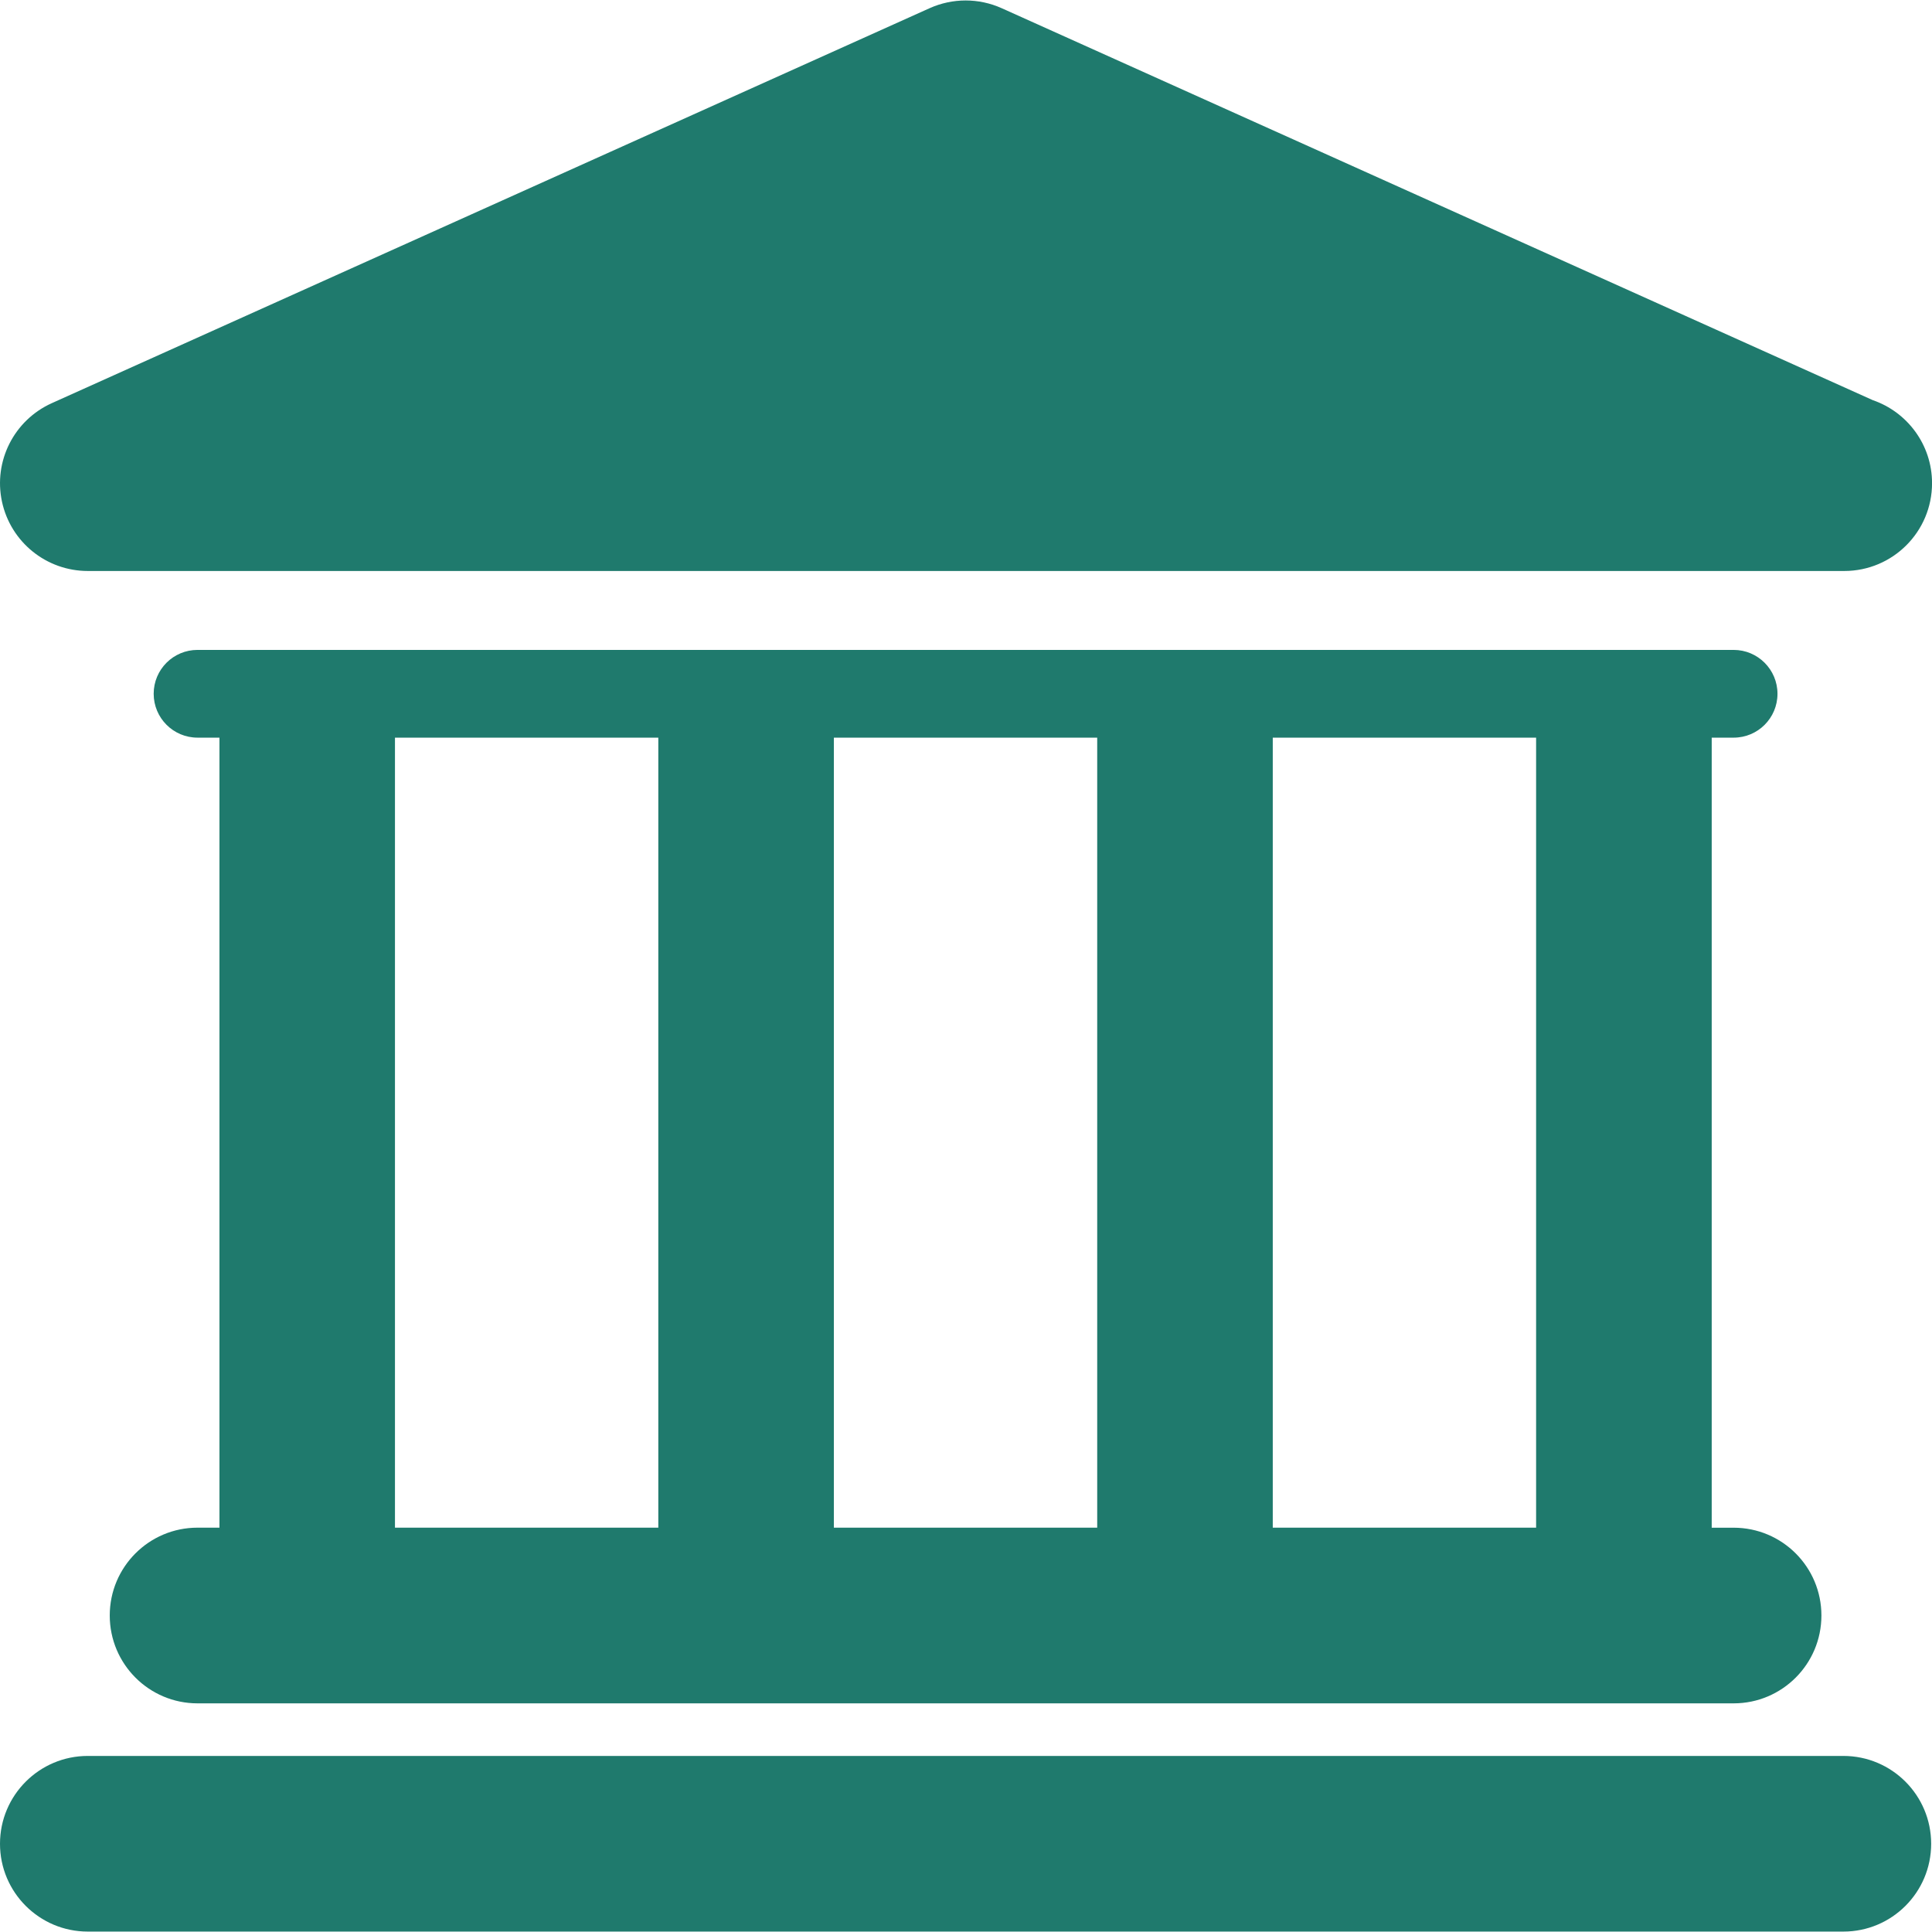 <svg xmlns="http://www.w3.org/2000/svg" width="46" height="46" fill="none" viewBox="0 0 46 46">
    <g clip-path="url(#clip0)">
        <path fill="#1F7A6D" d="M43.89 41.808H2.09C.937 41.808 0 42.744 0 43.9c0 1.154.936 2.09 2.09 2.09H43.89c1.155 0 2.09-.936 2.09-2.09 0-1.156-.936-2.092-2.09-2.092zM4.703 36.373c-1.155 0-2.09.936-2.09 2.091 0 1.155.935 2.092 2.09 2.092h36.574c1.155 0 2.09-.937 2.09-2.092s-.935-2.09-2.09-2.09h-.522V17.563h.522c.578 0 1.044-.468 1.044-1.044 0-.577-.468-1.045-1.044-1.045H4.703c-.578 0-1.044.468-1.044 1.044 0 .577.467 1.045 1.044 1.045h.522v18.81h-.522zm31.871-18.81v18.81h-6.27v-18.81h6.27zm-10.45 0v18.81h-6.27v-18.81h6.27zm-16.72 0h6.27v18.81h-6.27v-18.81zM2.09 13.595H43.91c1.156 0 2.091-.935 2.091-2.09 0-.918-.591-1.696-1.412-1.978L23.849.195c-.545-.245-1.169-.245-1.715 0l-20.9 9.404c-.9.405-1.394 1.382-1.187 2.345.207.963 1.058 1.651 2.044 1.651z"/>
    </g>
    <defs>
        <clipPath id="clip0">
            <path fill="#fff" d="M0 0H46V46H0z"/>
        </clipPath>
    </defs>
</svg>
